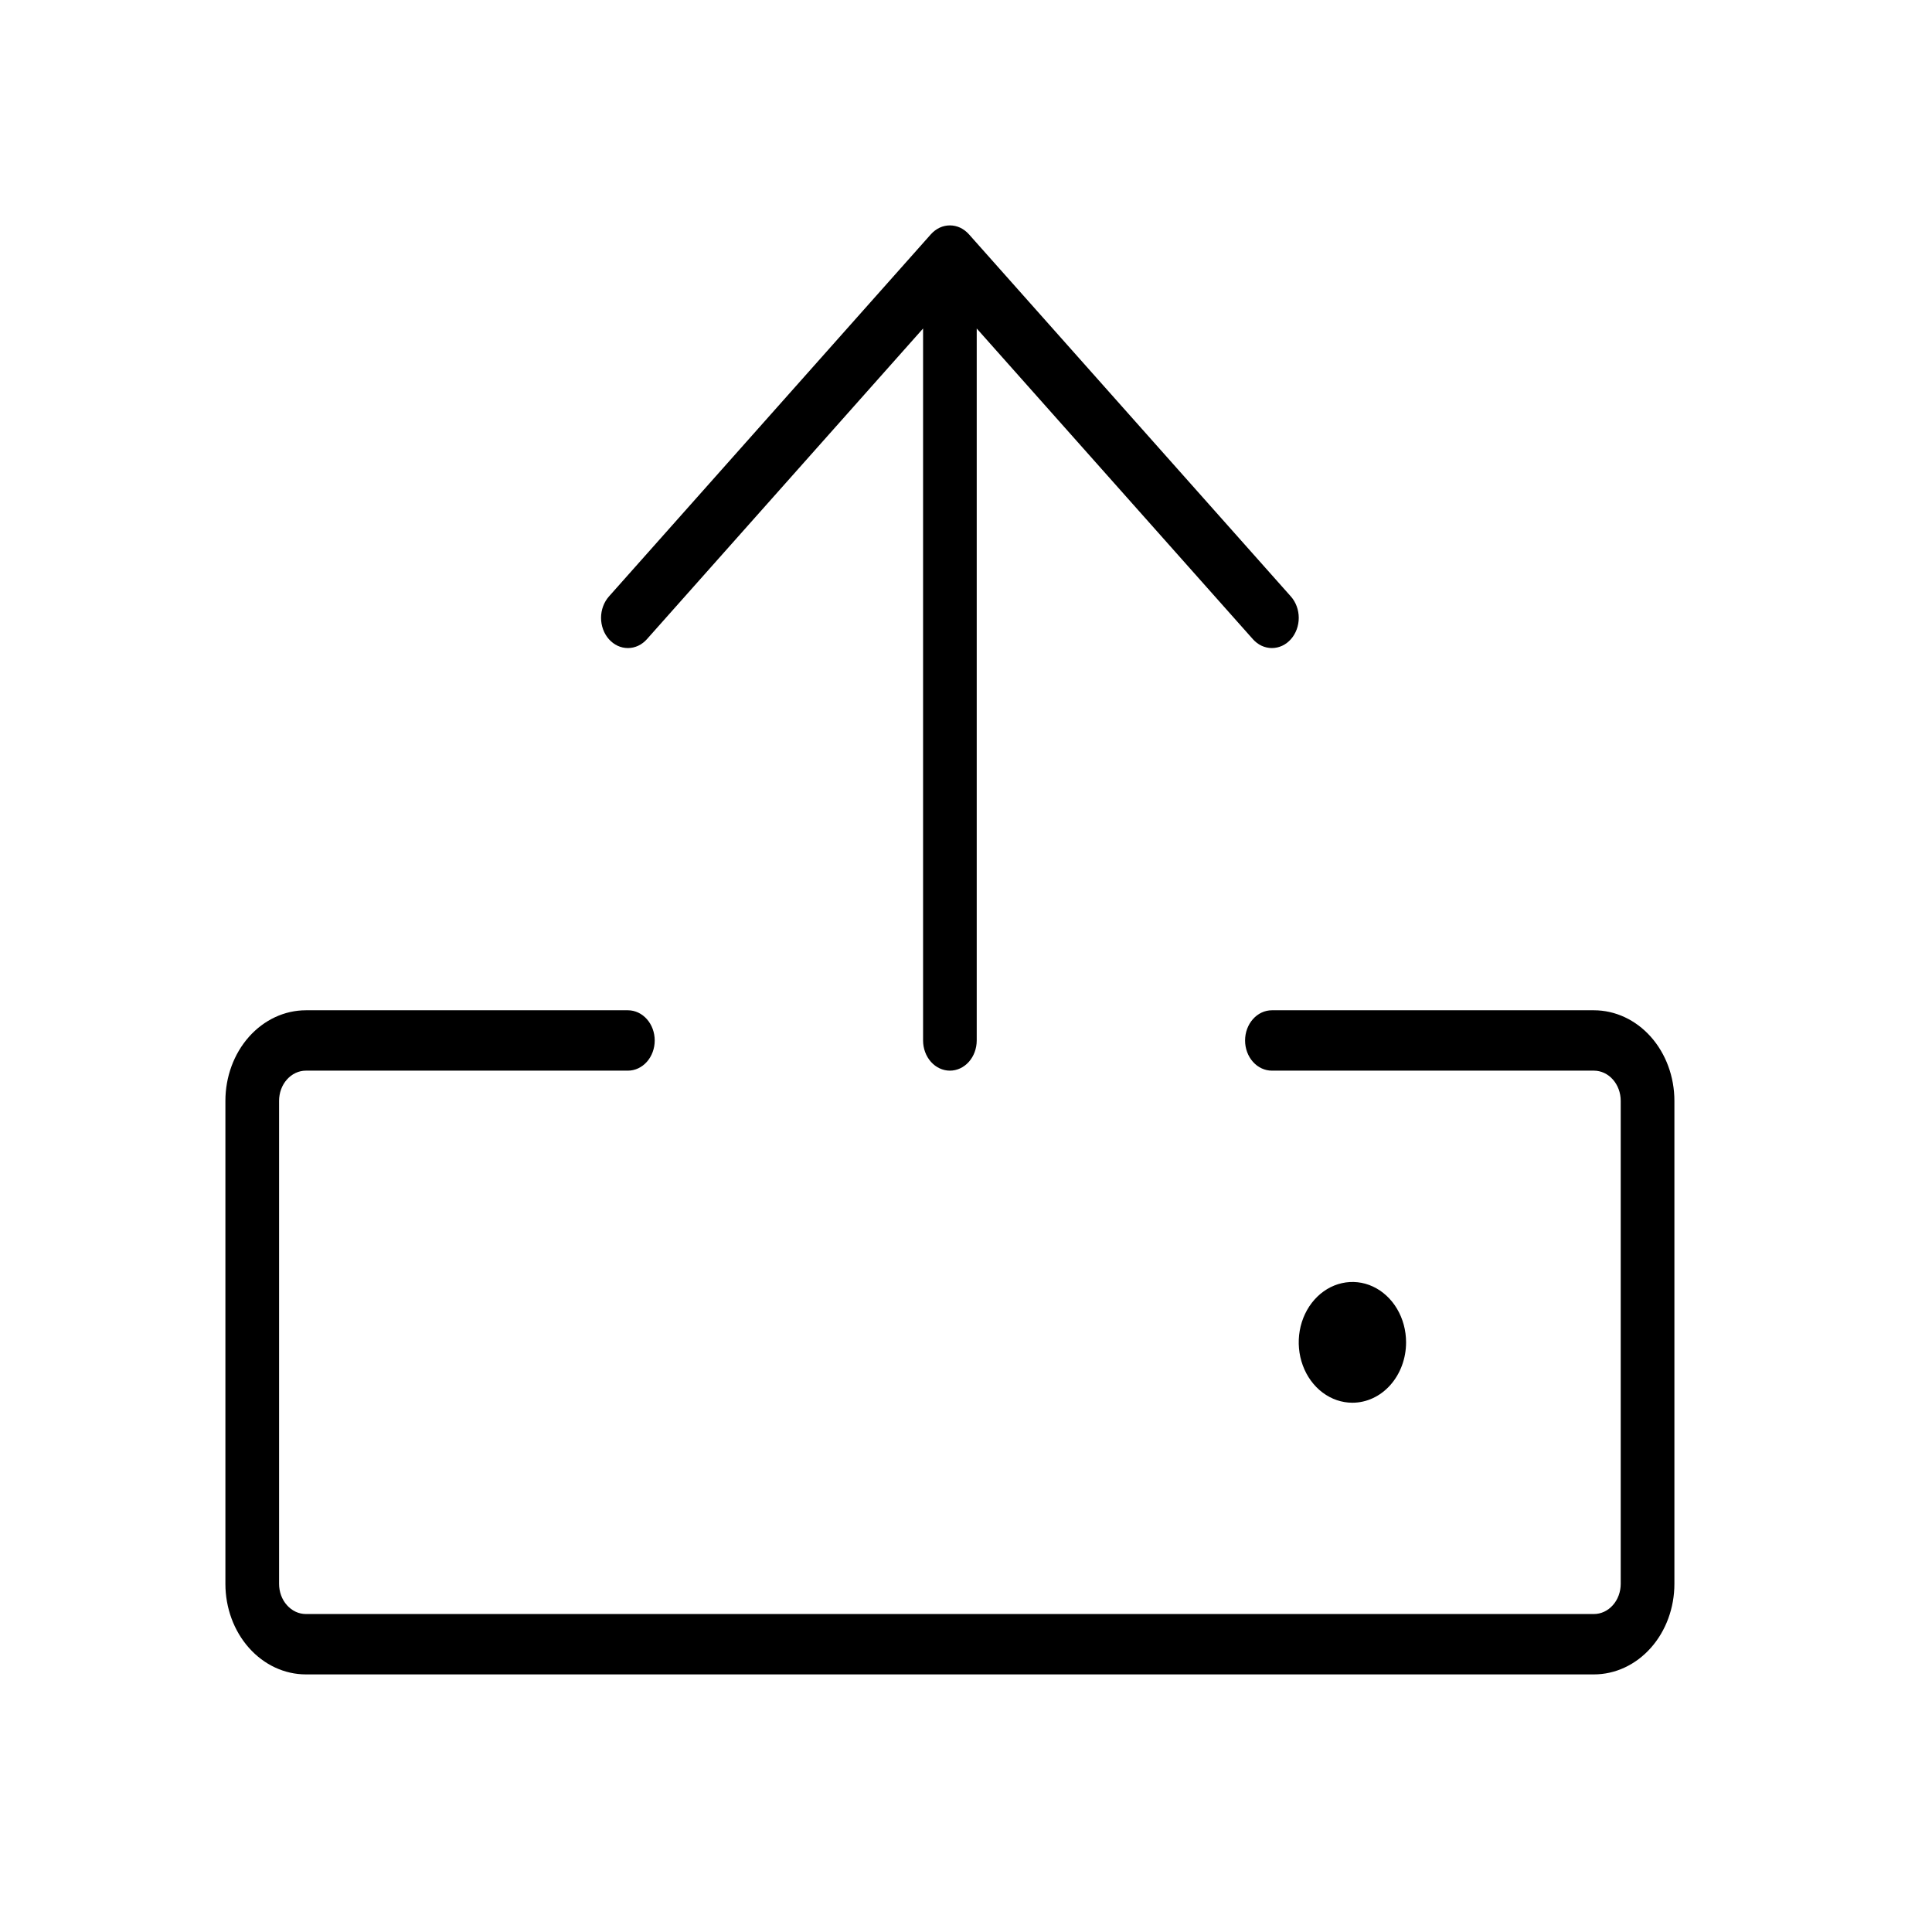 <svg width="60" height="60" viewBox="0 0 60 60" fill="none" xmlns="http://www.w3.org/2000/svg">
<path d="M52 34.188V49.188C52 49.934 51.737 50.649 51.268 51.176C50.799 51.704 50.163 52 49.5 52H9.5C8.837 52 8.201 51.704 7.732 51.176C7.263 50.649 7 49.934 7 49.188V34.188C7 33.442 7.263 32.727 7.732 32.199C8.201 31.672 8.837 31.375 9.5 31.375H19.5C19.721 31.375 19.933 31.474 20.089 31.65C20.245 31.826 20.333 32.064 20.333 32.313C20.333 32.562 20.245 32.8 20.089 32.976C19.933 33.151 19.721 33.25 19.5 33.25H9.5C9.279 33.25 9.067 33.349 8.911 33.525C8.754 33.701 8.667 33.939 8.667 34.188V49.188C8.667 49.436 8.754 49.675 8.911 49.85C9.067 50.026 9.279 50.125 9.5 50.125H49.5C49.721 50.125 49.933 50.026 50.089 49.85C50.245 49.675 50.333 49.436 50.333 49.188V34.188C50.333 33.939 50.245 33.701 50.089 33.525C49.933 33.349 49.721 33.25 49.5 33.25H39.5C39.279 33.25 39.067 33.151 38.911 32.976C38.755 32.8 38.667 32.562 38.667 32.313C38.667 32.064 38.755 31.826 38.911 31.65C39.067 31.474 39.279 31.375 39.5 31.375H49.5C50.163 31.375 50.799 31.672 51.268 32.199C51.737 32.727 52 33.442 52 34.188ZM20.09 19.851L28.667 10.202V32.313C28.667 32.562 28.755 32.8 28.911 32.976C29.067 33.151 29.279 33.25 29.5 33.25C29.721 33.25 29.933 33.151 30.089 32.976C30.245 32.8 30.333 32.562 30.333 32.313V10.202L38.91 19.851C38.988 19.938 39.08 20.008 39.181 20.055C39.282 20.102 39.391 20.126 39.5 20.126C39.609 20.126 39.718 20.102 39.819 20.055C39.92 20.008 40.012 19.938 40.09 19.851C40.167 19.764 40.228 19.661 40.27 19.547C40.312 19.433 40.334 19.311 40.334 19.188C40.334 19.065 40.312 18.943 40.27 18.829C40.228 18.715 40.167 18.612 40.09 18.525L30.09 7.275C30.012 7.188 29.92 7.119 29.819 7.071C29.718 7.024 29.61 7 29.5 7C29.39 7 29.282 7.024 29.181 7.071C29.08 7.119 28.988 7.188 28.91 7.275L18.91 18.525C18.833 18.612 18.772 18.715 18.73 18.829C18.688 18.943 18.666 19.065 18.666 19.188C18.666 19.311 18.688 19.433 18.73 19.547C18.772 19.661 18.833 19.764 18.91 19.851C18.988 19.938 19.08 20.008 19.181 20.055C19.282 20.102 19.39 20.126 19.5 20.126C19.61 20.126 19.718 20.102 19.819 20.055C19.92 20.008 20.012 19.938 20.09 19.851ZM43.667 41.688C43.667 41.317 43.569 40.954 43.386 40.646C43.203 40.338 42.942 40.097 42.638 39.955C42.333 39.813 41.998 39.776 41.675 39.849C41.352 39.921 41.055 40.1 40.822 40.362C40.588 40.624 40.43 40.958 40.365 41.322C40.301 41.686 40.334 42.063 40.46 42.405C40.586 42.748 40.8 43.041 41.074 43.247C41.348 43.453 41.67 43.563 42 43.563C42.442 43.563 42.866 43.365 43.178 43.014C43.491 42.662 43.667 42.185 43.667 41.688Z" fill="black"/>
</svg>

